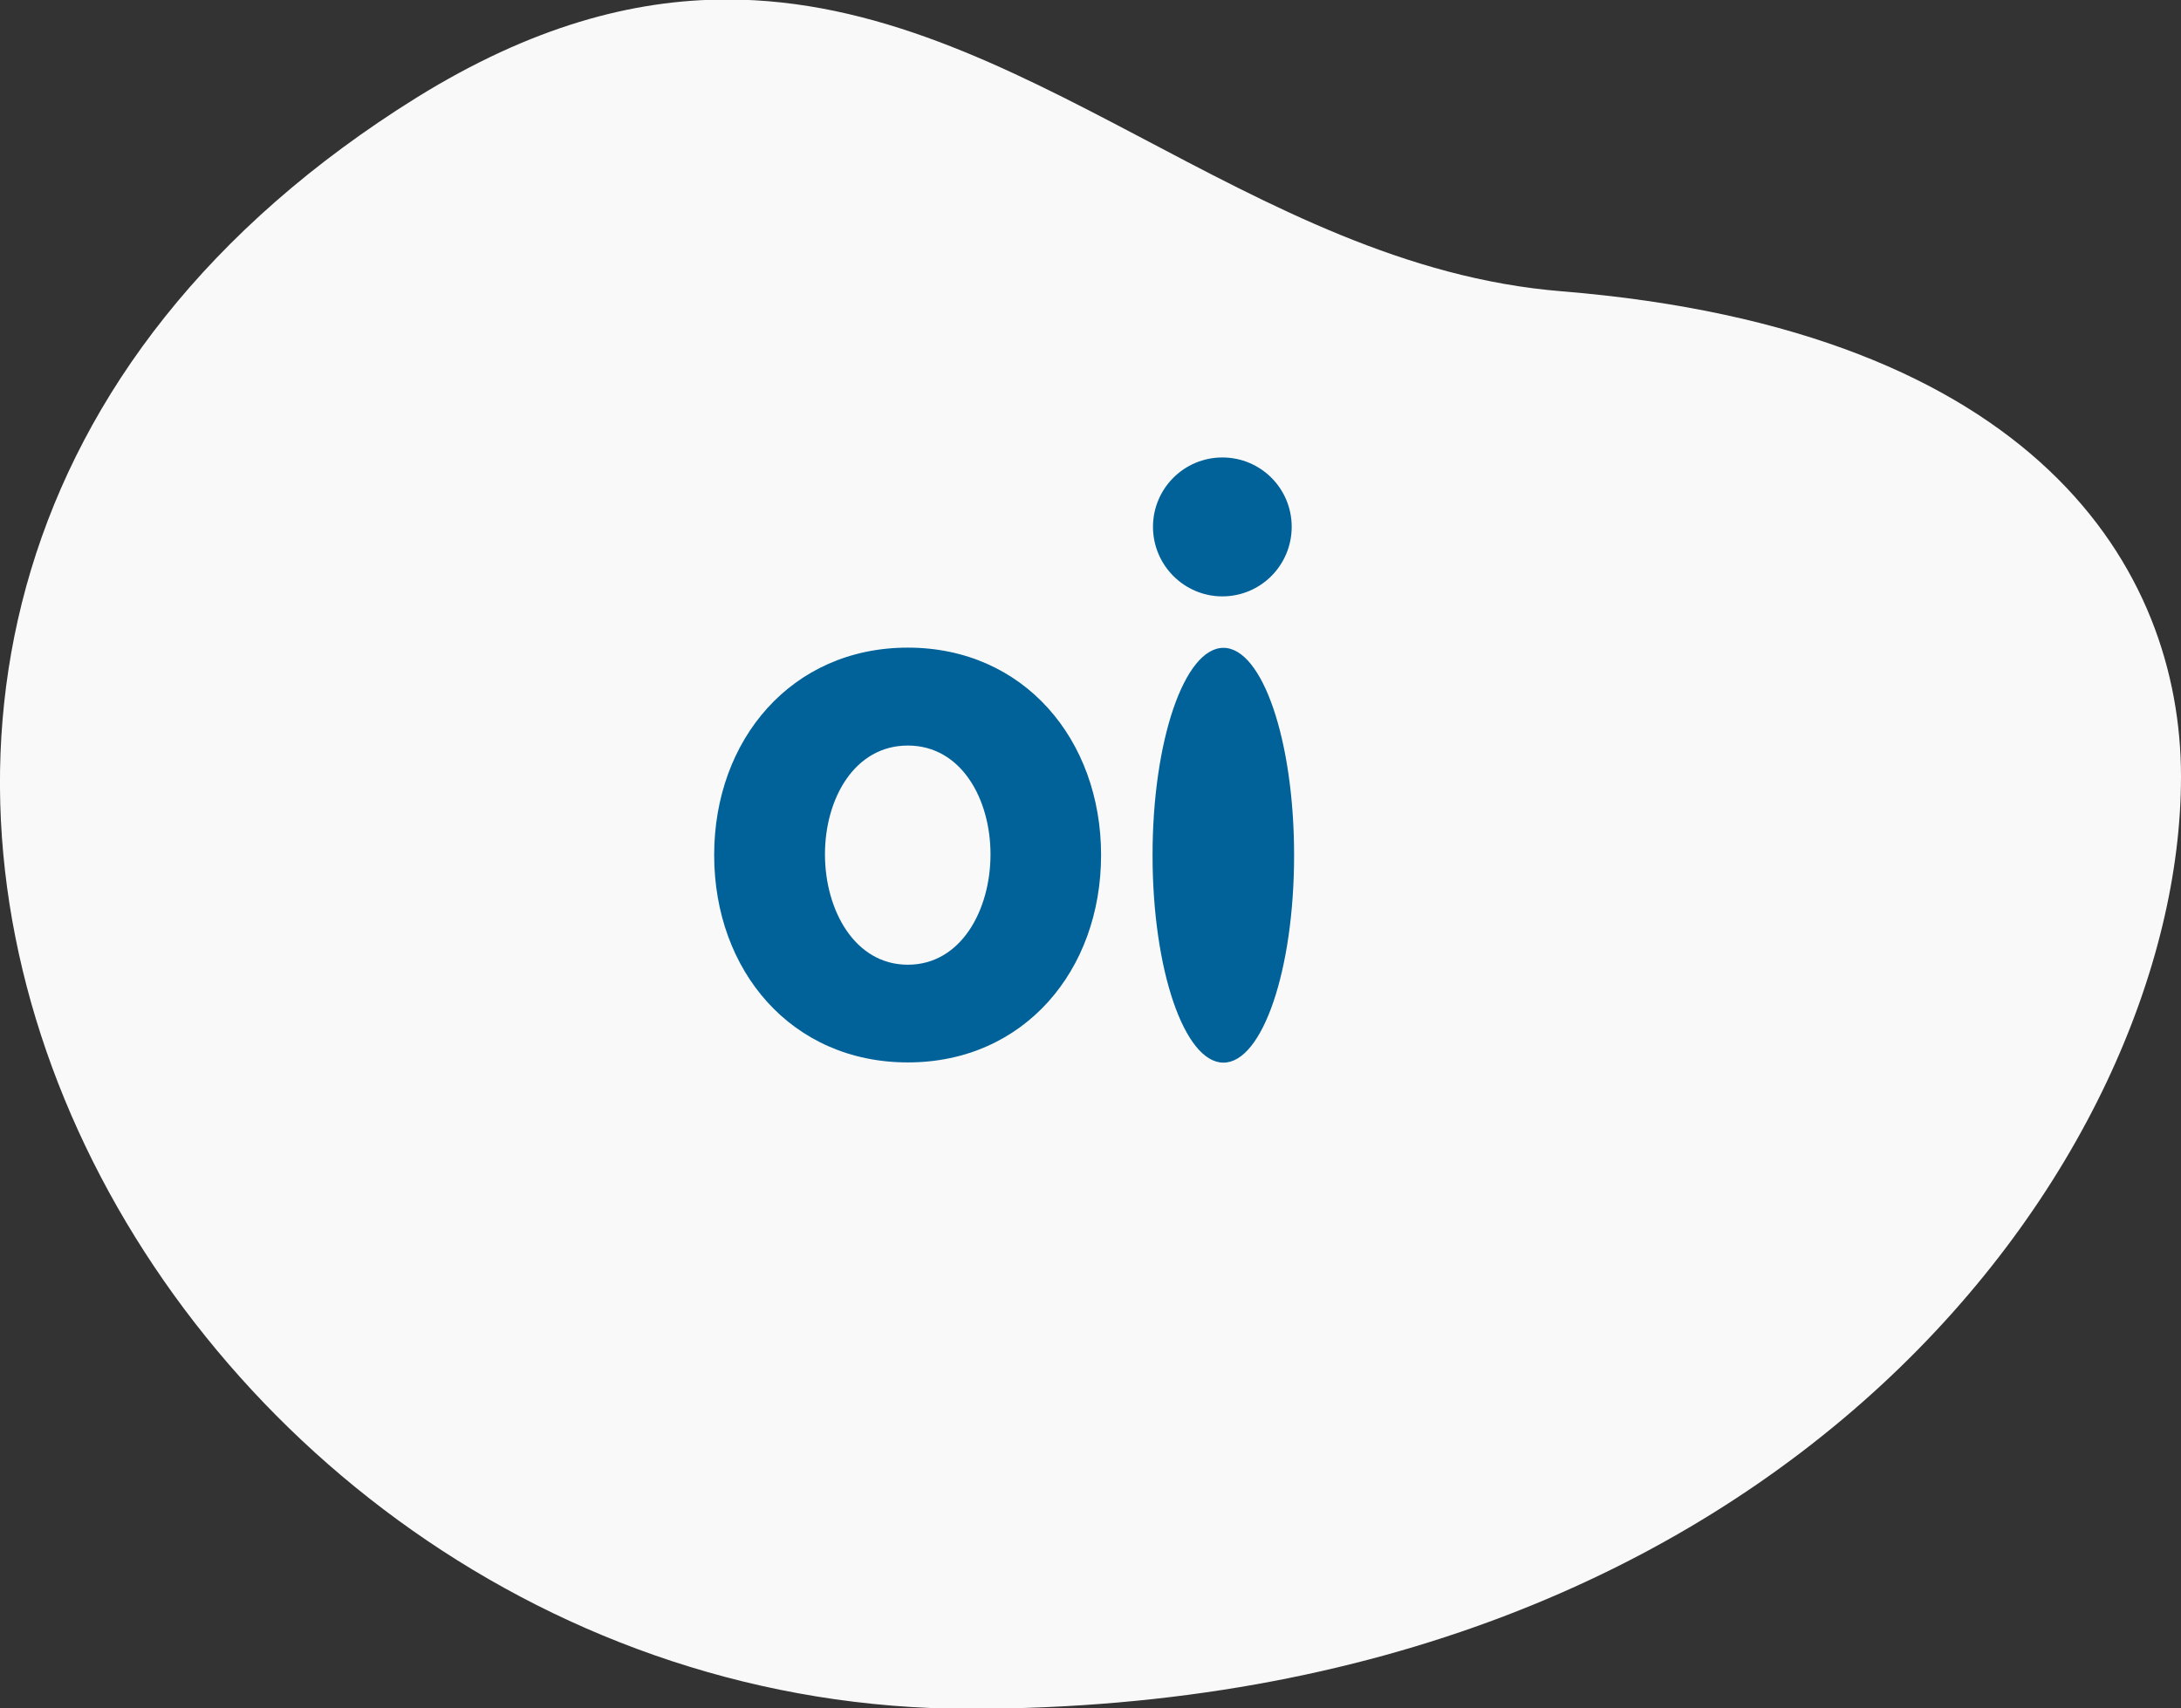 <svg xmlns="http://www.w3.org/2000/svg" width="120" height="94" viewBox="0 0 120 94" fill="none"><rect x="0" y="0" width="120" height="94" fill="#333333" stroke="none"/><g clip-path="url(#clip0_61_38)"><path d="M22.956 5.348C-23.352 34.148 7.392 94.028 53.352 94.028C98.292 94.028 120 63.584 120 42.74C120 31.268 111.996 18.152 85.92 16.028C68.7 14.636 56.268 -0.028 39.996 -0.028C34.8 -0.028 29.22 1.472 22.956 5.348Z" fill="#F9F9FA"></path><path d="M49.95 53.084C47.022 53.084 45.39 50.072 45.39 47.012C45.39 43.952 47.01 41.024 49.95 41.024C52.878 41.024 54.498 43.952 54.498 47.012C54.498 50.072 52.878 53.084 49.95 53.084ZM49.95 35.636C43.554 35.636 39.294 40.7 39.294 47.048C39.294 53.408 43.542 58.46 49.95 58.46C56.334 58.46 60.582 53.408 60.582 47.048C60.582 40.7 56.334 35.636 49.95 35.636ZM67.314 35.648C65.166 35.648 63.414 40.76 63.414 47.06C63.414 53.36 65.166 58.472 67.314 58.472C69.462 58.472 71.202 53.36 71.202 47.06C71.202 40.76 69.462 35.648 67.314 35.648ZM67.254 32.816C69.366 32.816 71.07 31.1 71.07 28.988C71.07 26.876 69.366 25.172 67.254 25.172C65.142 25.172 63.438 26.888 63.438 28.988C63.438 31.1 65.154 32.816 67.254 32.816Z" fill="#016299"></path></g><defs><clipPath id="clip0_61_38"><rect width="120" height="94.056" fill="white" transform="translate(0 -0.028)"></rect></clipPath></defs></svg>
